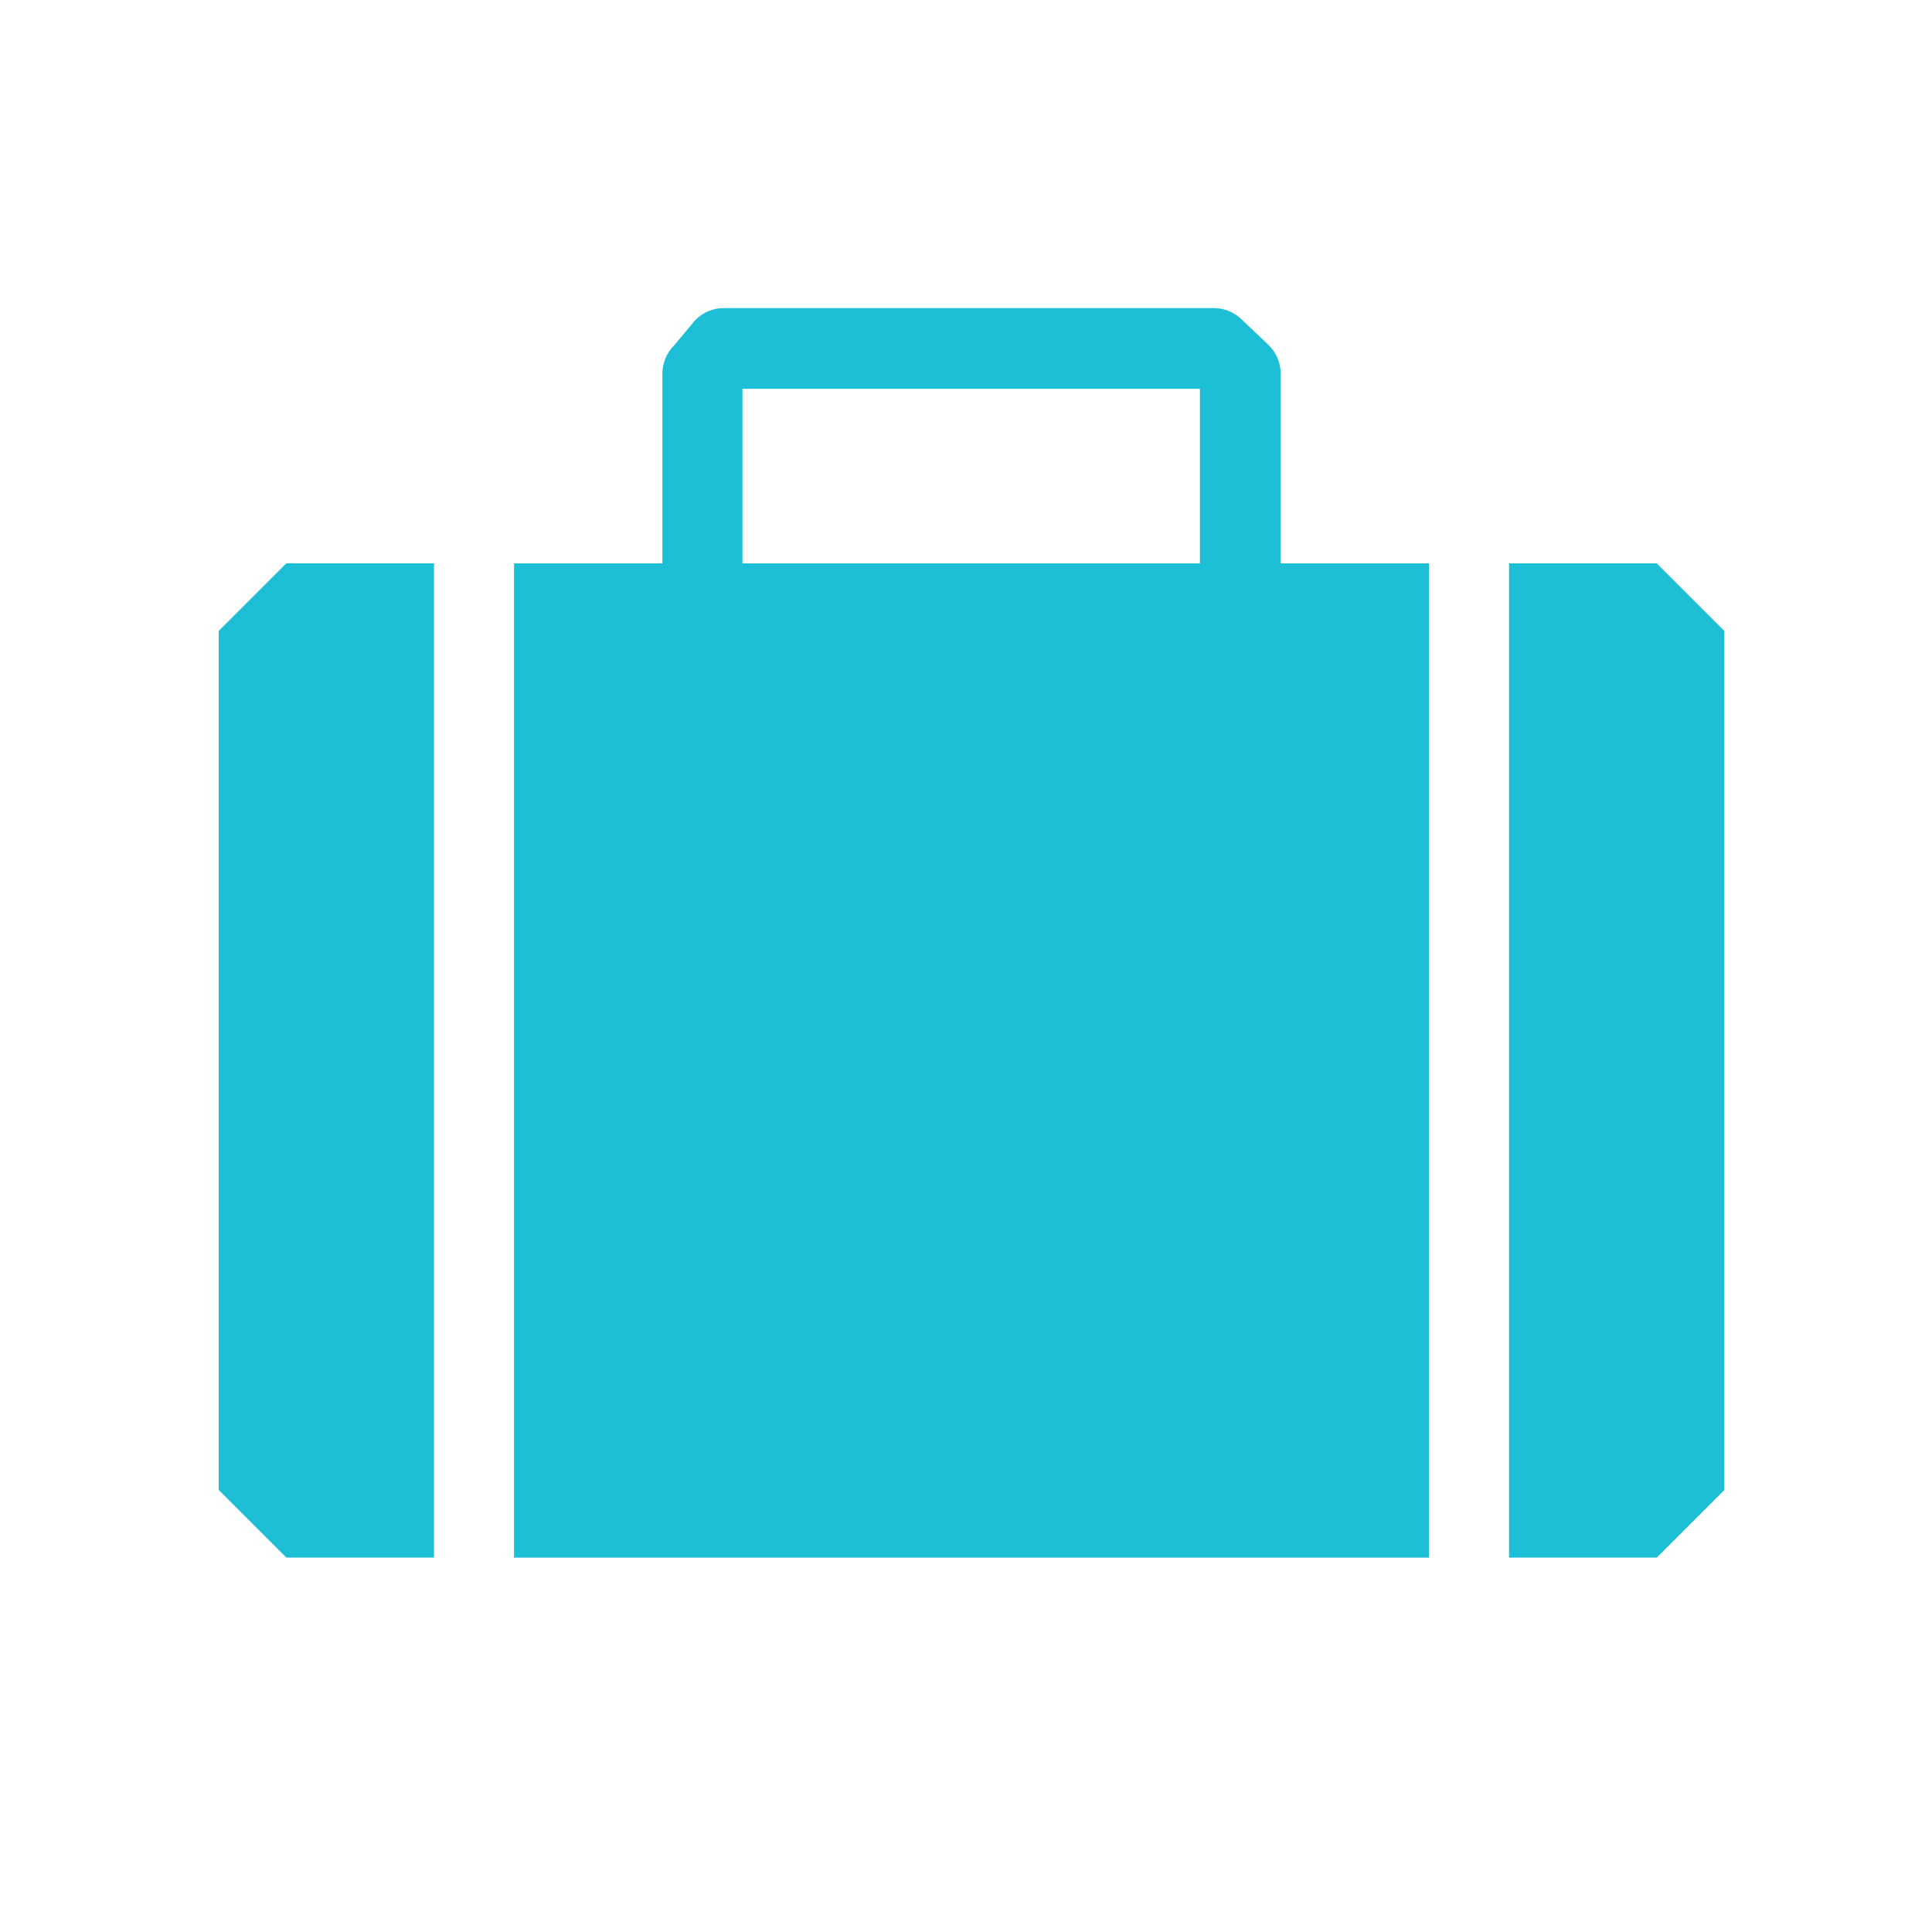 <svg width="28" height="28" viewBox="0 0 28 28" fill="none" xmlns="http://www.w3.org/2000/svg">
<path d="M18.56 8.165V5.395C18.555 5.248 18.494 5.109 18.39 5.005L18 4.635C17.891 4.526 17.744 4.465 17.59 4.465H10.49C10.336 4.465 10.189 4.526 10.08 4.635L9.77 5.005C9.661 5.114 9.6 5.261 9.6 5.415V8.165H7.45V22.575H20.71V8.165H18.56ZM10.76 5.635H17.39V8.165H10.76V5.635Z" fill="#1DBFD7"/>
<path d="M4.15 8.164L3.17 9.144V21.594L4.15 22.574H6.29V8.164H4.15Z" fill="#1DBFD7"/>
<path d="M24.01 8.164H21.87V22.574H24.01L24.99 21.594V9.144L24.01 8.164Z" fill="#1DBFD7"/>
</svg>

